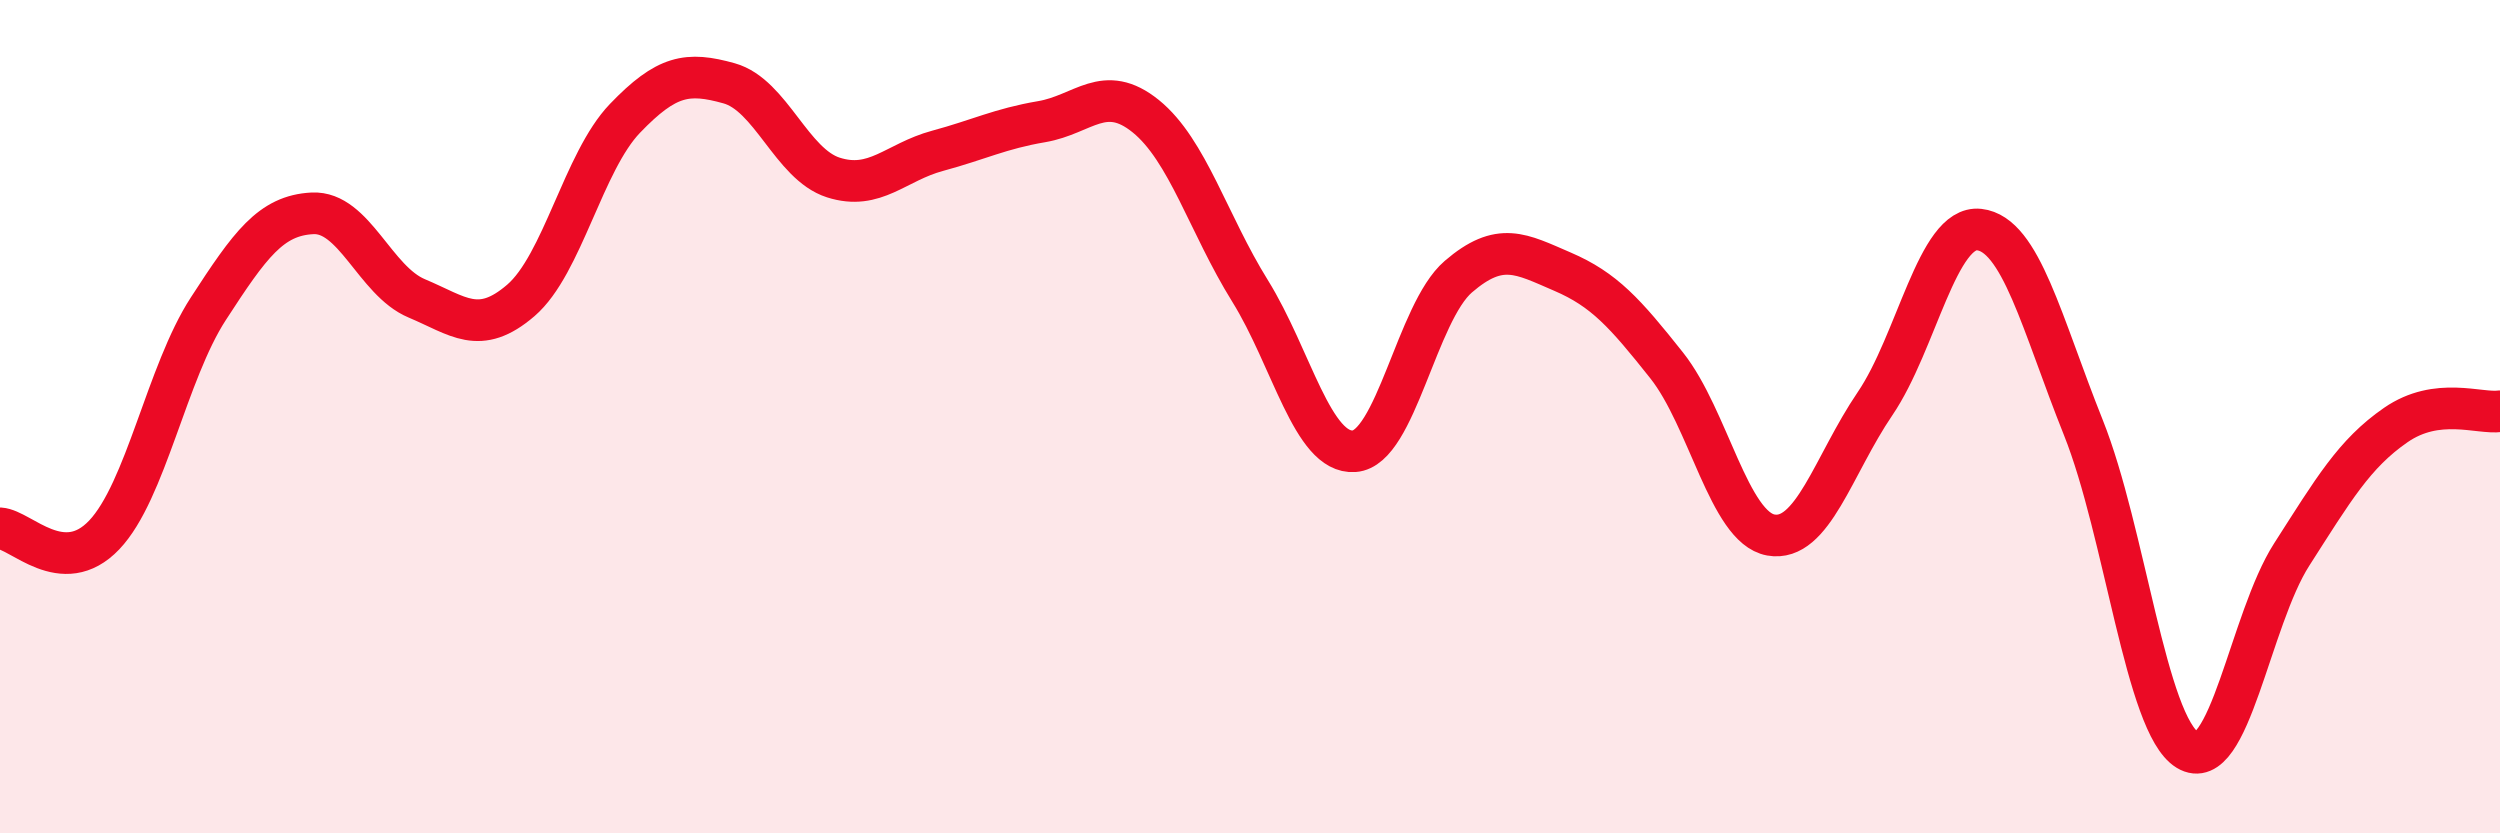 
    <svg width="60" height="20" viewBox="0 0 60 20" xmlns="http://www.w3.org/2000/svg">
      <path
        d="M 0,12.68 C 0.5,12.71 1.5,13.89 2.5,12.84 C 3.5,11.79 4,8.95 5,7.41 C 6,5.87 6.5,5.17 7.5,5.12 C 8.5,5.07 9,6.74 10,7.16 C 11,7.58 11.5,8.07 12.5,7.21 C 13.5,6.35 14,3.88 15,2.84 C 16,1.8 16.5,1.72 17.5,2 C 18.5,2.28 19,3.94 20,4.26 C 21,4.58 21.5,3.89 22.5,3.62 C 23.5,3.35 24,3.09 25,2.92 C 26,2.75 26.5,1.98 27.5,2.79 C 28.5,3.6 29,5.37 30,6.98 C 31,8.59 31.5,10.9 32.5,10.83 C 33.5,10.76 34,7.5 35,6.64 C 36,5.78 36.5,6.09 37.5,6.52 C 38.5,6.95 39,7.51 40,8.77 C 41,10.03 41.5,12.66 42.5,12.84 C 43.5,13.02 44,11.16 45,9.69 C 46,8.22 46.5,5.4 47.5,5.51 C 48.5,5.62 49,7.76 50,10.26 C 51,12.76 51.5,17.39 52.5,18 C 53.5,18.61 54,14.87 55,13.31 C 56,11.75 56.5,10.89 57.5,10.2 C 58.5,9.51 59.5,9.94 60,9.87L60 20L0 20Z"
        fill="#EB0A25"
        opacity="0.1"
        stroke-linecap="round"
        stroke-linejoin="round"
      />
      <path
        d="M 0,12.68 C 0.5,12.71 1.5,13.89 2.5,12.84 C 3.5,11.79 4,8.95 5,7.41 C 6,5.87 6.5,5.17 7.5,5.12 C 8.5,5.07 9,6.74 10,7.16 C 11,7.58 11.5,8.07 12.5,7.21 C 13.5,6.35 14,3.88 15,2.84 C 16,1.8 16.5,1.72 17.5,2 C 18.5,2.28 19,3.94 20,4.26 C 21,4.58 21.5,3.89 22.5,3.62 C 23.5,3.35 24,3.09 25,2.92 C 26,2.75 26.5,1.98 27.5,2.79 C 28.5,3.6 29,5.37 30,6.98 C 31,8.59 31.5,10.9 32.5,10.83 C 33.5,10.76 34,7.5 35,6.64 C 36,5.78 36.5,6.09 37.5,6.52 C 38.5,6.95 39,7.51 40,8.77 C 41,10.03 41.5,12.66 42.5,12.84 C 43.5,13.02 44,11.16 45,9.69 C 46,8.22 46.5,5.4 47.5,5.51 C 48.5,5.62 49,7.76 50,10.26 C 51,12.76 51.5,17.39 52.5,18 C 53.5,18.61 54,14.87 55,13.31 C 56,11.75 56.5,10.89 57.5,10.2 C 58.5,9.51 59.5,9.94 60,9.87"
        stroke="#EB0A25"
        stroke-width="1"
        fill="none"
        stroke-linecap="round"
        stroke-linejoin="round"
      />
    </svg>
  